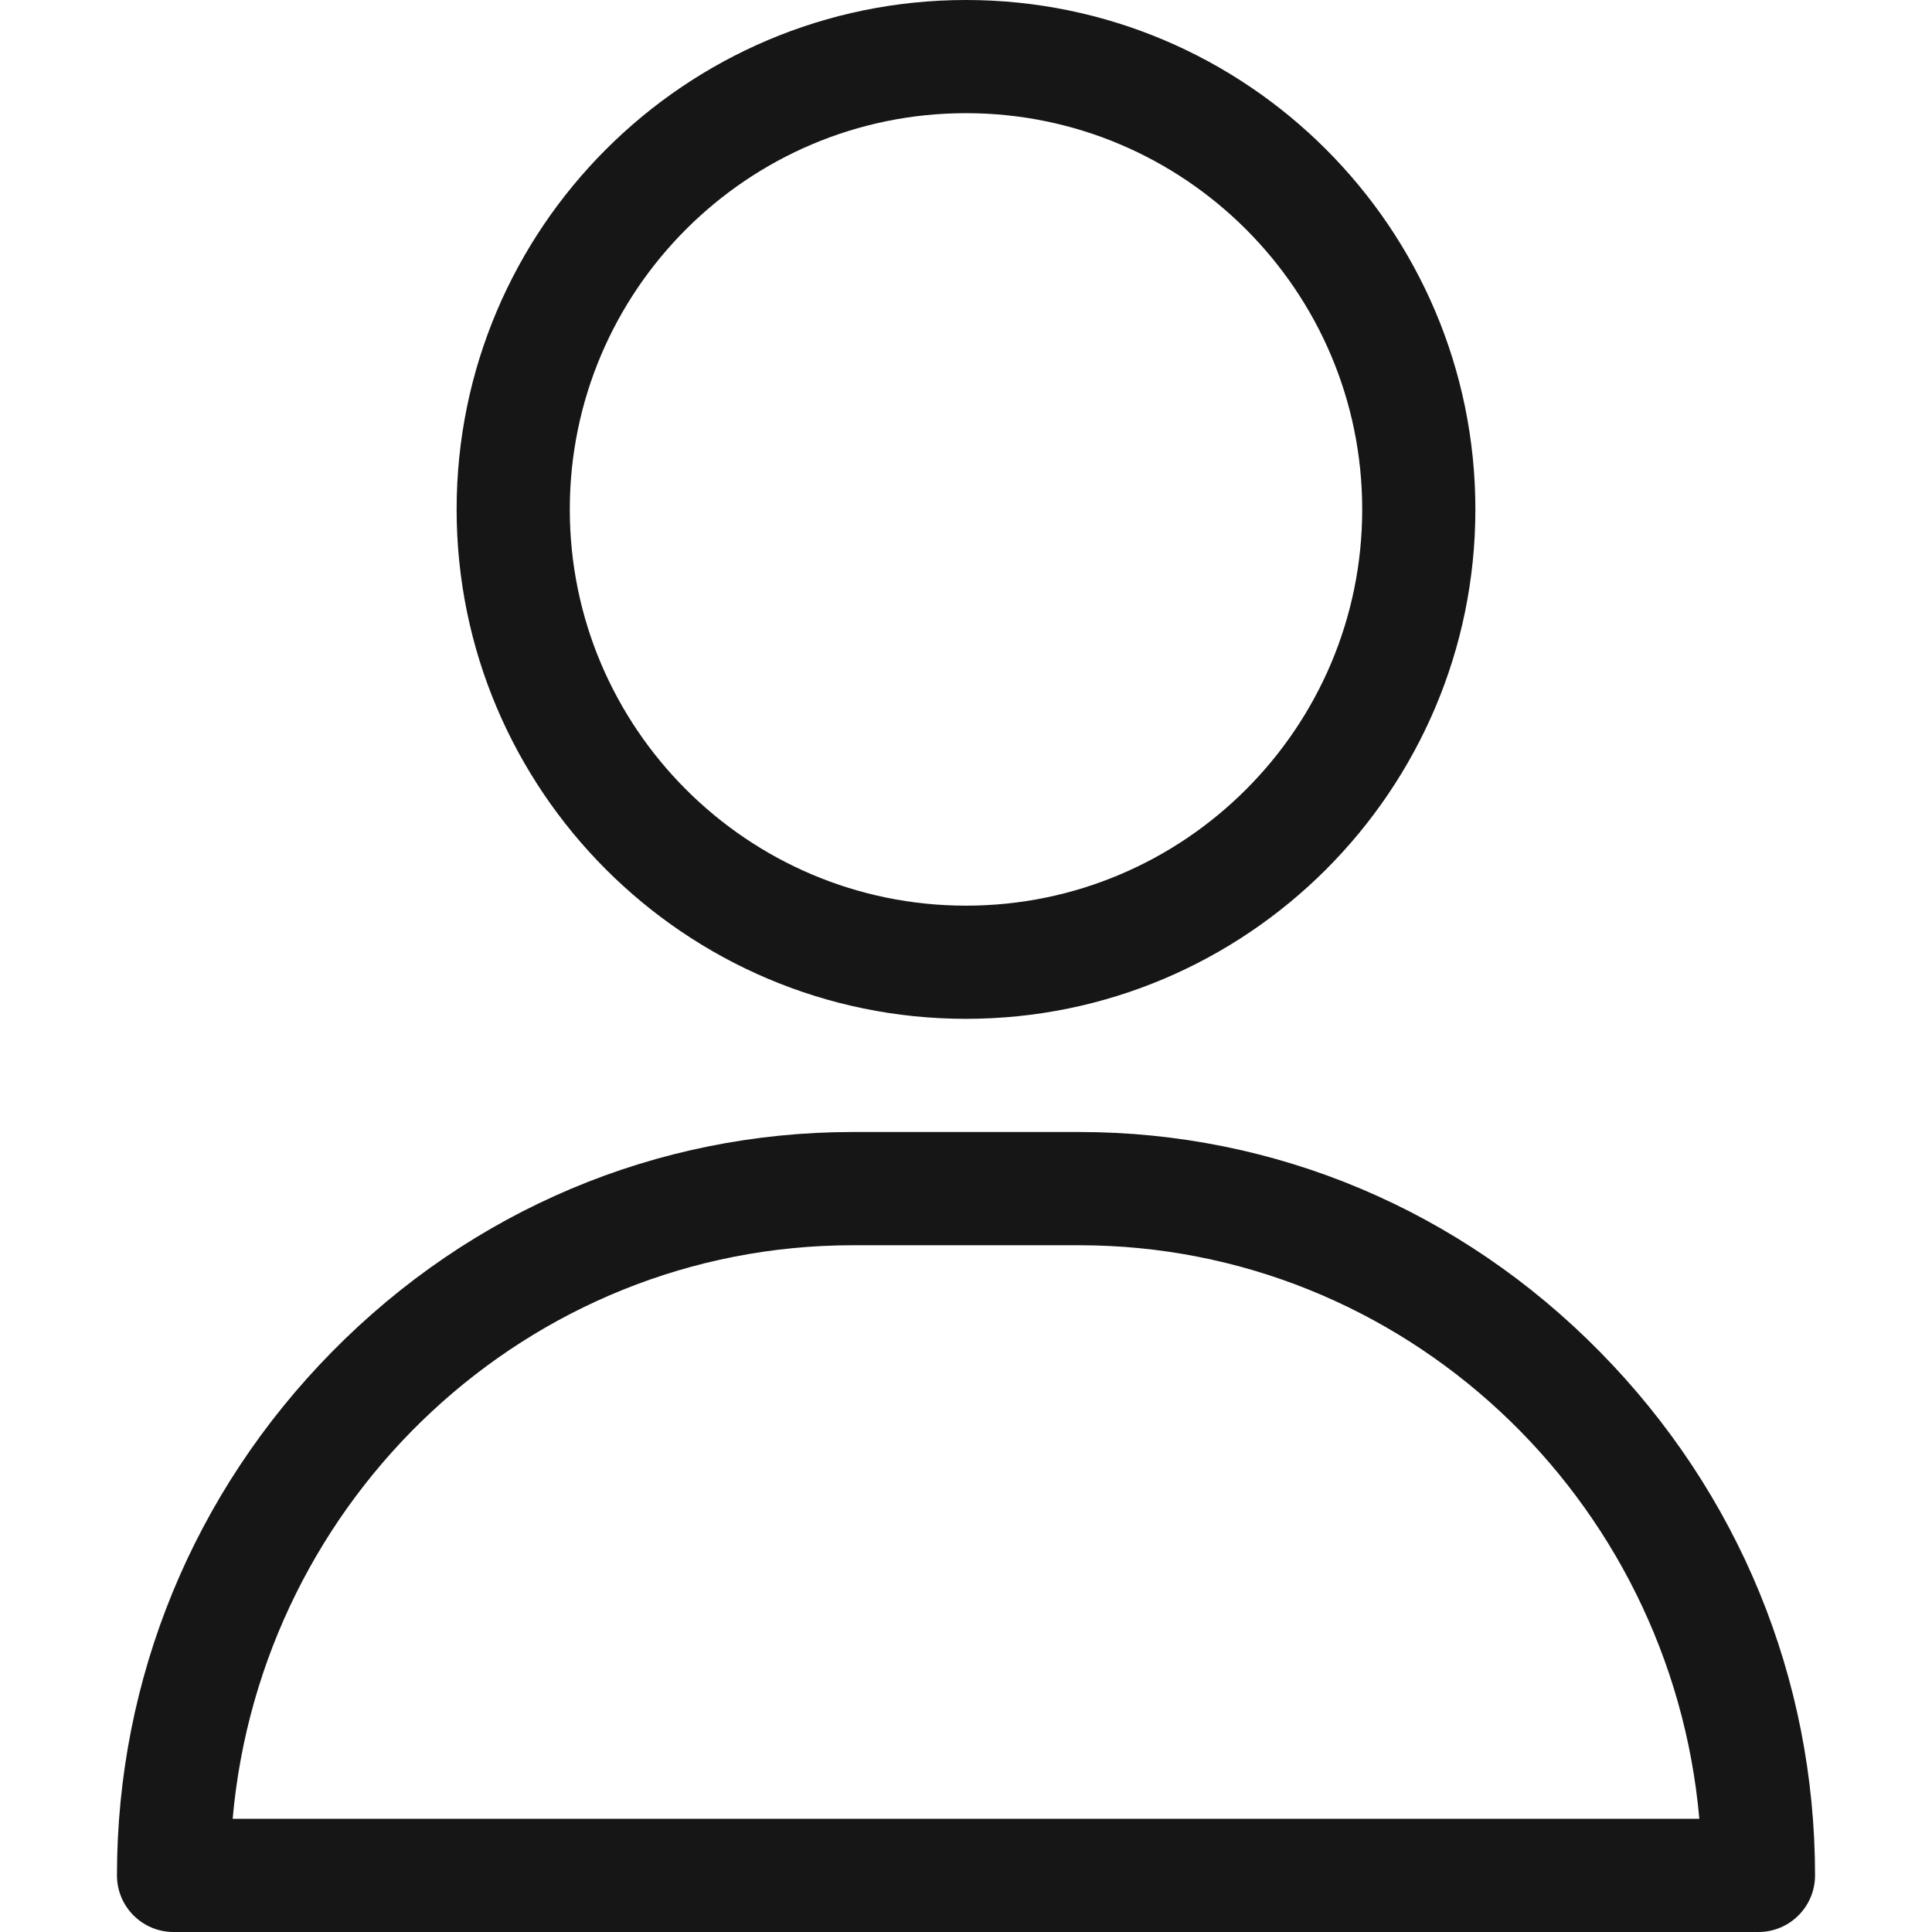 <svg width="26" height="26" viewBox="0 0 26 26" fill="none" xmlns="http://www.w3.org/2000/svg">
<path d="M13 0C9.22 0 6.145 3.075 6.145 6.855C6.145 10.636 9.22 13.711 13 13.711C16.78 13.711 19.855 10.636 19.855 6.855C19.855 3.075 16.78 0 13 0ZM13 12.188C10.06 12.188 7.668 9.796 7.668 6.855C7.668 3.915 10.06 1.523 13 1.523C15.94 1.523 18.332 3.915 18.332 6.855C18.332 9.796 15.94 12.188 13 12.188Z" fill="#171616"/>
<path d="M21.529 18.19C19.653 16.284 17.165 15.234 14.523 15.234H11.477C8.836 15.234 6.347 16.284 4.47 18.19C2.603 20.086 1.574 22.589 1.574 25.238C1.574 25.659 1.915 26 2.336 26H23.664C24.085 26 24.426 25.659 24.426 25.238C24.426 22.589 23.397 20.086 21.529 18.19ZM3.131 24.477C3.513 20.156 7.11 16.758 11.477 16.758H14.523C18.89 16.758 22.487 20.156 22.869 24.477H3.131Z" fill="#171616"/>
</svg>
